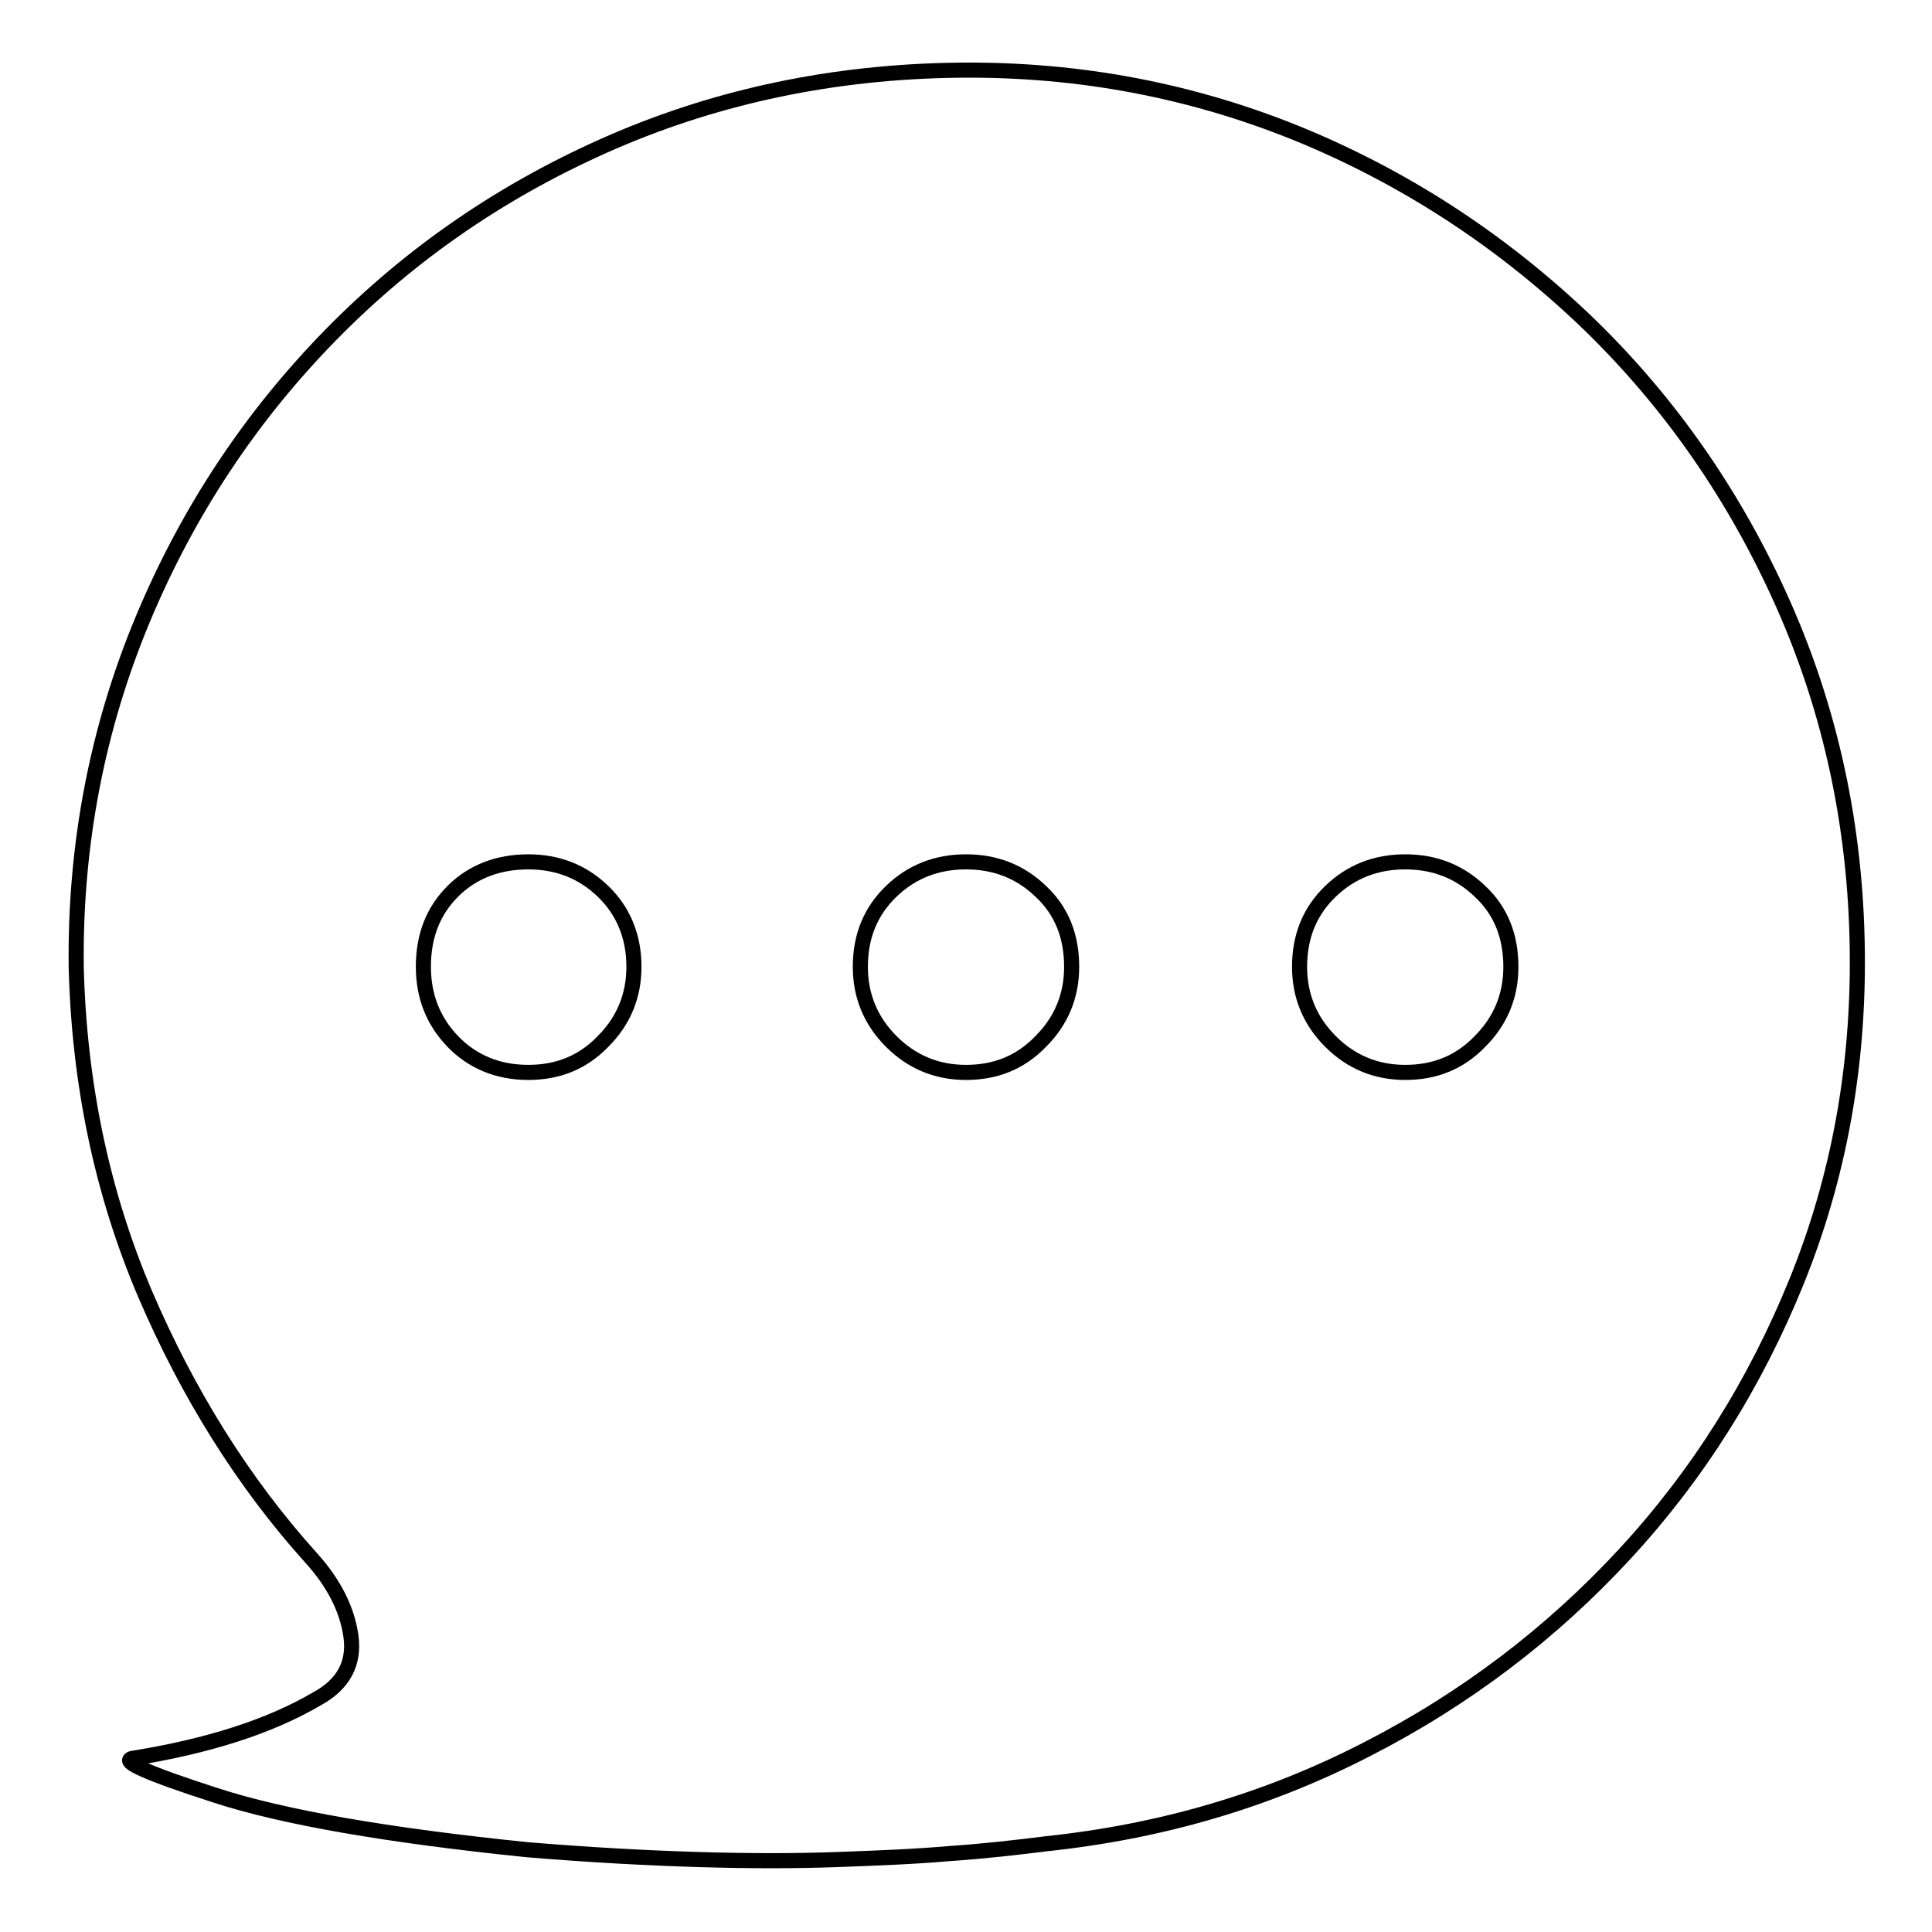 <?xml version="1.0" encoding="utf-8"?>
<!-- Svg Vector Icons : http://www.onlinewebfonts.com/icon -->
<!DOCTYPE svg PUBLIC "-//W3C//DTD SVG 1.1//EN" "http://www.w3.org/Graphics/SVG/1.1/DTD/svg11.dtd">
<svg version="1.1" xmlns="http://www.w3.org/2000/svg" xmlns:xlink="http://www.w3.org/1999/xlink" x="0px" y="0px" viewBox="0 0 256 256" enable-background="new 0 0 256 256" xml:space="preserve">
<g><g><path stroke-width="2" fill-opacity="0" stroke="#000000"  d="M126.9,9.3c16.3-0.2,31.6,2.8,46,8.8c14.3,6,26.8,14.4,37.7,24.9c10.8,10.5,19.4,22.9,25.7,37.1c6.3,14.2,9.6,29.5,9.8,45.8c0.2,15.6-2.5,30.2-8,43.8c-5.5,13.6-13.1,25.7-22.8,36.2c-9.7,10.5-21.1,19.2-34.2,25.9c-13.2,6.8-27.3,10.9-42.4,12.5c-4,0.5-8.3,1-12.8,1.3c-4.5,0.4-9.5,0.6-15,0.8c-5.5,0.2-11.6,0.2-18.3,0c-6.7-0.2-14.2-0.6-22.7-1.3c-18.6-1.9-32.4-4.3-41.3-7.2c-9-2.9-12.6-4.5-11.1-4.9c10-1.6,18.2-4.2,24.5-7.9c3.5-1.9,5-4.7,4.5-8.3c-0.5-3.6-2.3-7.1-5.3-10.4c-9-10-16.3-21.7-22-35c-5.7-13.4-8.7-27.8-9.1-43.2c-0.2-16.3,2.8-31.7,8.8-46.1s14.4-27,25-37.8c10.6-10.8,23-19.3,37.3-25.5C95.3,12.7,110.6,9.5,126.9,9.3L126.9,9.3z M172.2,128.1c0,3.9,1.4,7.2,4.1,9.9c2.7,2.7,6,4.1,9.9,4.1s7.2-1.3,9.9-4.1c2.7-2.7,4.1-6,4.1-9.9c0-4-1.3-7.4-4.1-10c-2.7-2.6-6-3.9-9.9-3.9s-7.2,1.3-9.9,3.9C173.6,120.7,172.2,124,172.2,128.1L172.2,128.1z M114,128.1c0,3.9,1.4,7.2,4.1,9.9c2.7,2.7,6,4.1,9.9,4.1c3.9,0,7.2-1.3,9.9-4.1c2.7-2.7,4.1-6,4.1-9.9c0-4-1.3-7.4-4.1-10c-2.7-2.6-6-3.9-9.9-3.9c-3.9,0-7.2,1.3-9.9,3.9C115.4,120.7,114,124,114,128.1L114,128.1z M56.1,128.1c0,3.9,1.3,7.2,3.9,9.9c2.6,2.7,6,4.1,10,4.1c3.9,0,7.2-1.3,9.9-4.1c2.7-2.7,4.1-6,4.1-9.9c0-4-1.4-7.4-4.1-10c-2.7-2.6-6-3.9-9.9-3.9c-4,0-7.4,1.3-10,3.9C57.4,120.7,56.1,124,56.1,128.1L56.1,128.1z"/></g></g>
</svg>